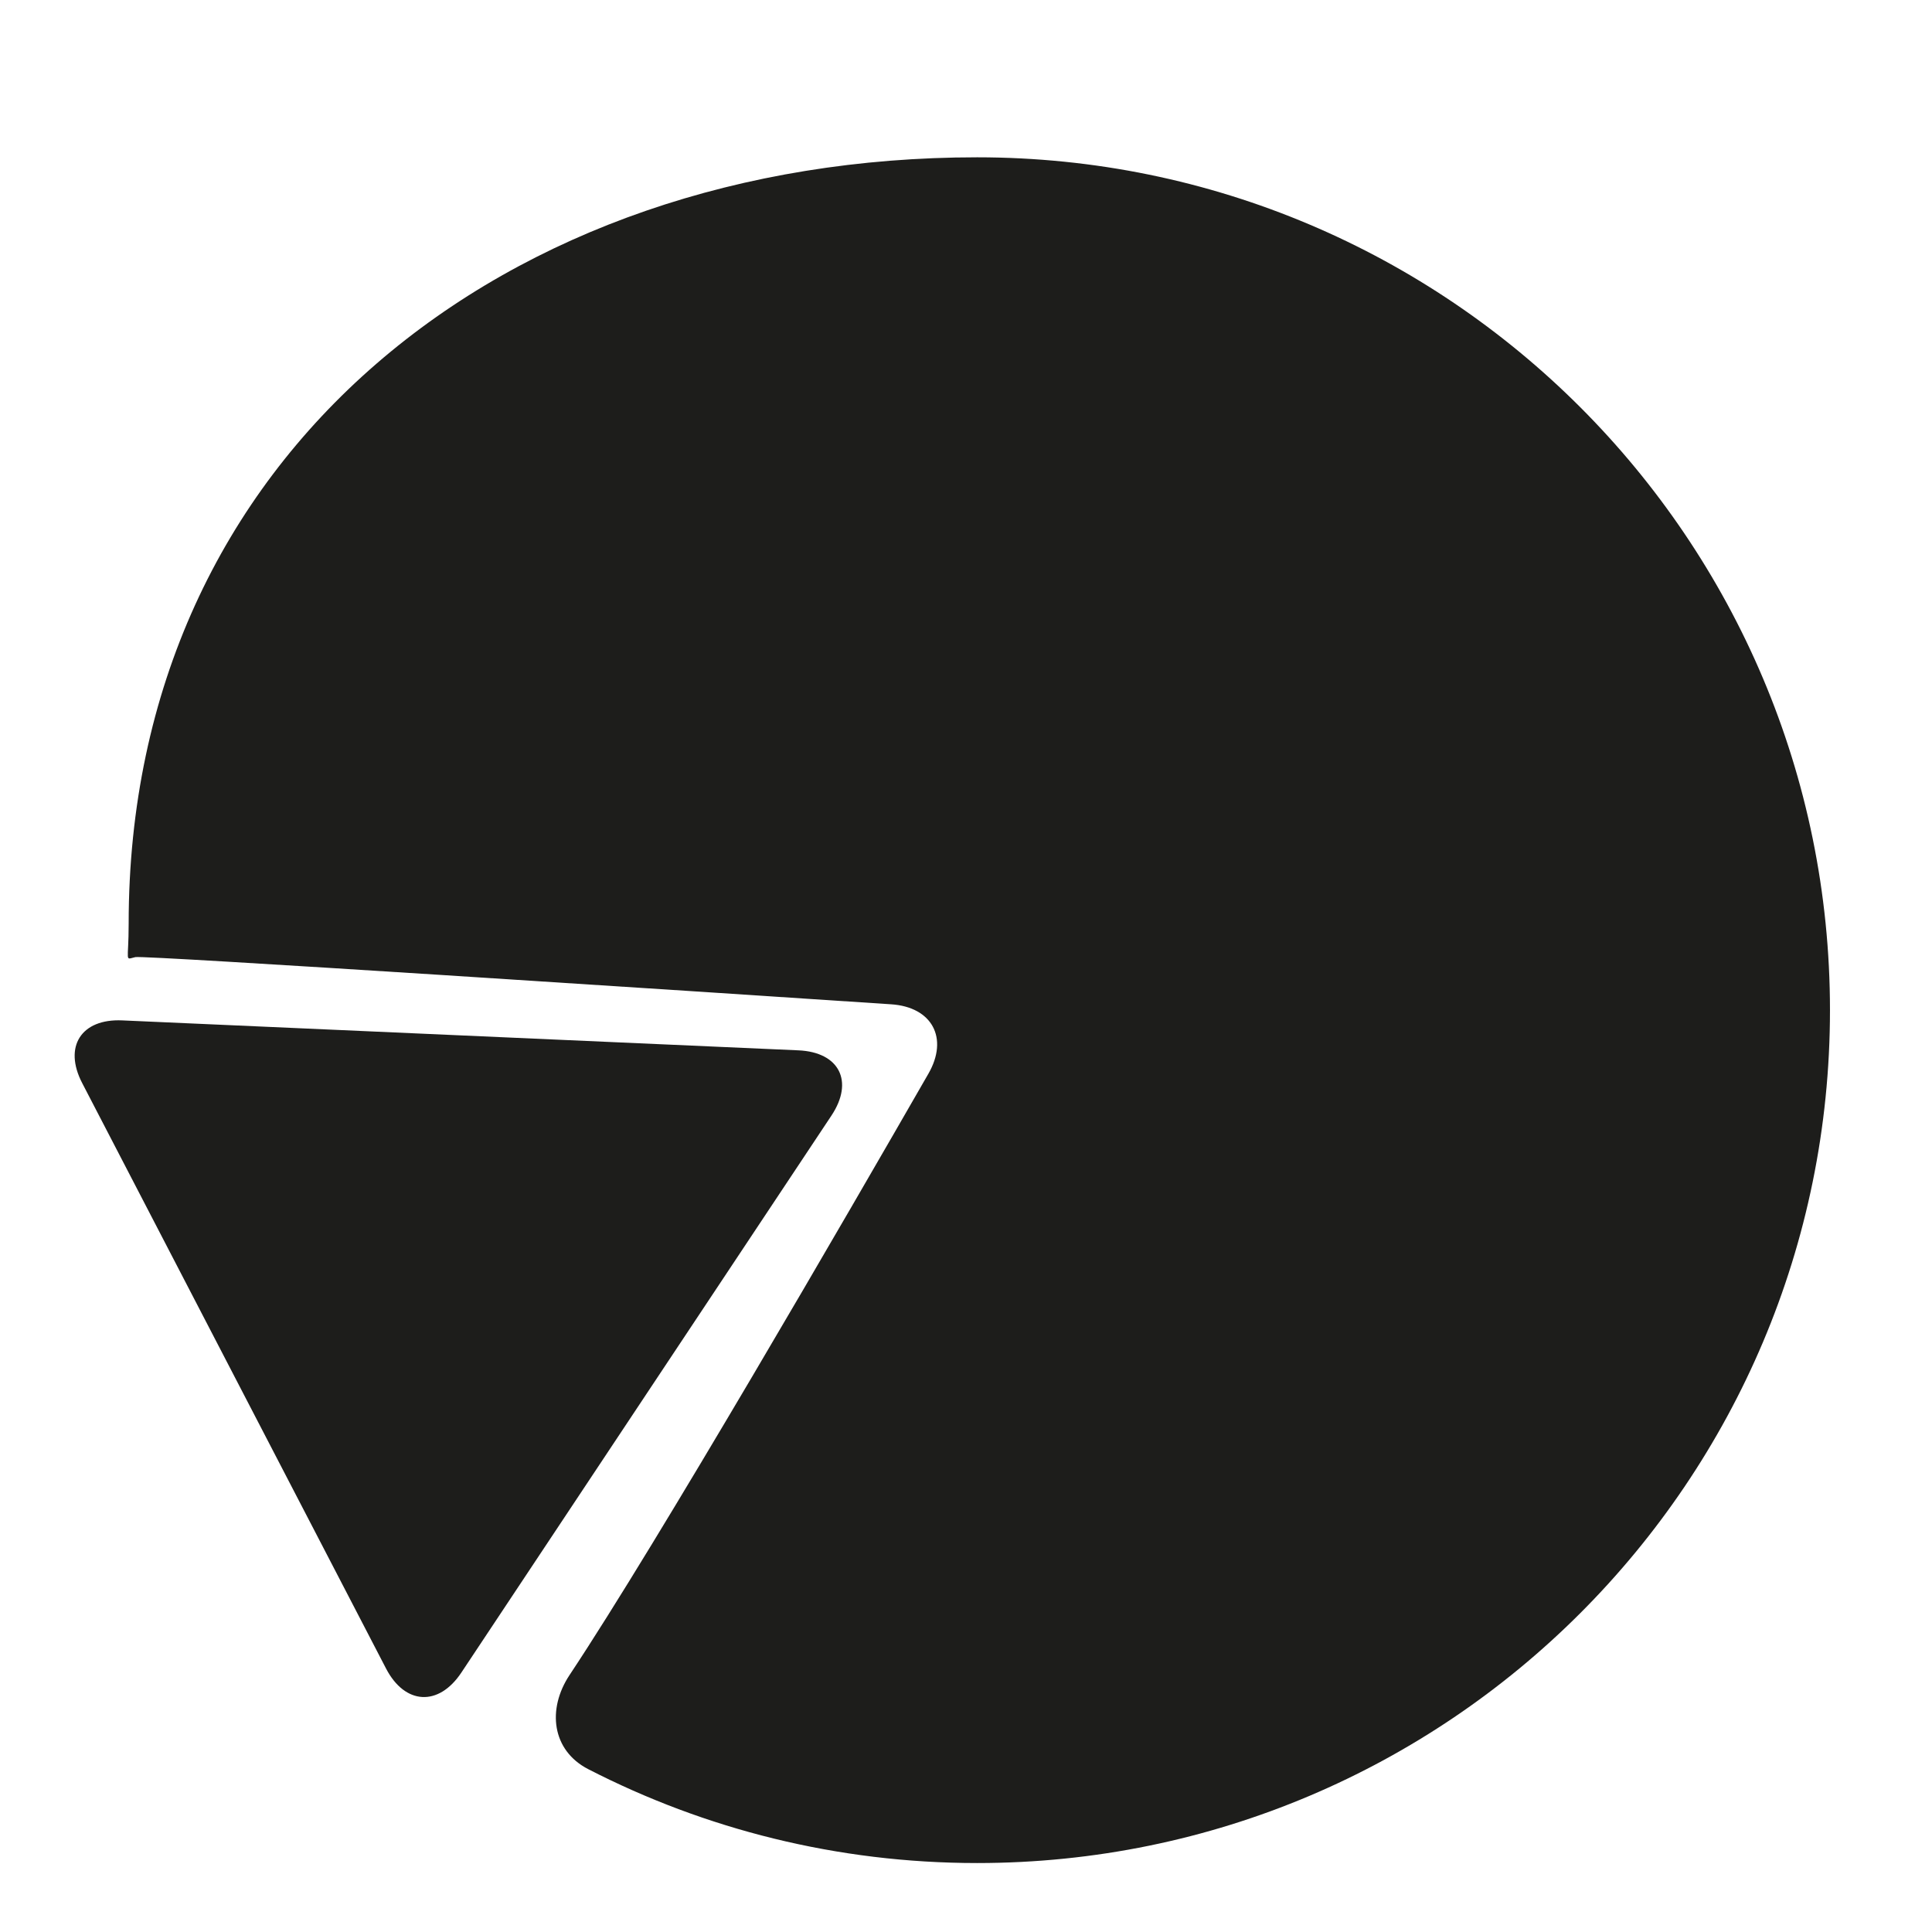 <?xml version="1.0" encoding="utf-8"?>
<!-- Generator: Adobe Illustrator 17.0.0, SVG Export Plug-In . SVG Version: 6.00 Build 0)  -->
<!DOCTYPE svg PUBLIC "-//W3C//DTD SVG 1.1//EN" "http://www.w3.org/Graphics/SVG/1.1/DTD/svg11.dtd">
<svg version="1.1" id="Capa_1" xmlns="http://www.w3.org/2000/svg" xmlns:xlink="http://www.w3.org/1999/xlink" x="0px" y="0px"
	 width="52px" height="52px" viewBox="0 0 52 52" enable-background="new 0 0 52 52" xml:space="preserve">
<g>
	<path fill="#1D1D1B" d="M3.463,24.86c0,1.057-0.119,0.968,0.18,0.901c0.244-0.054,14.911,0.91,20.344,1.27
		c1.102,0.073,1.552,0.91,1.001,1.868c-2.16,3.759-7.278,12.602-9.658,16.184c-0.611,0.92-0.478,2.03,0.504,2.535
		c3.139,1.613,6.695,2.526,10.466,2.526c12.677,0,22.954-10.277,22.954-22.954S38.977,4.234,26.3,4.234S3.463,12.183,3.463,24.86z"
		/>
	<path fill="#1D1D1B" d="M21.488,28.27l-9.1-0.403l-9.099-0.403c-1.103-0.049-1.586,0.706-1.077,1.687l4.089,7.879l4.089,7.878
		c0.509,0.98,1.417,1.029,2.028,0.109l4.979-7.495l4.982-7.497C22.99,29.104,22.591,28.318,21.488,28.27z"/>
</g>
</svg>
